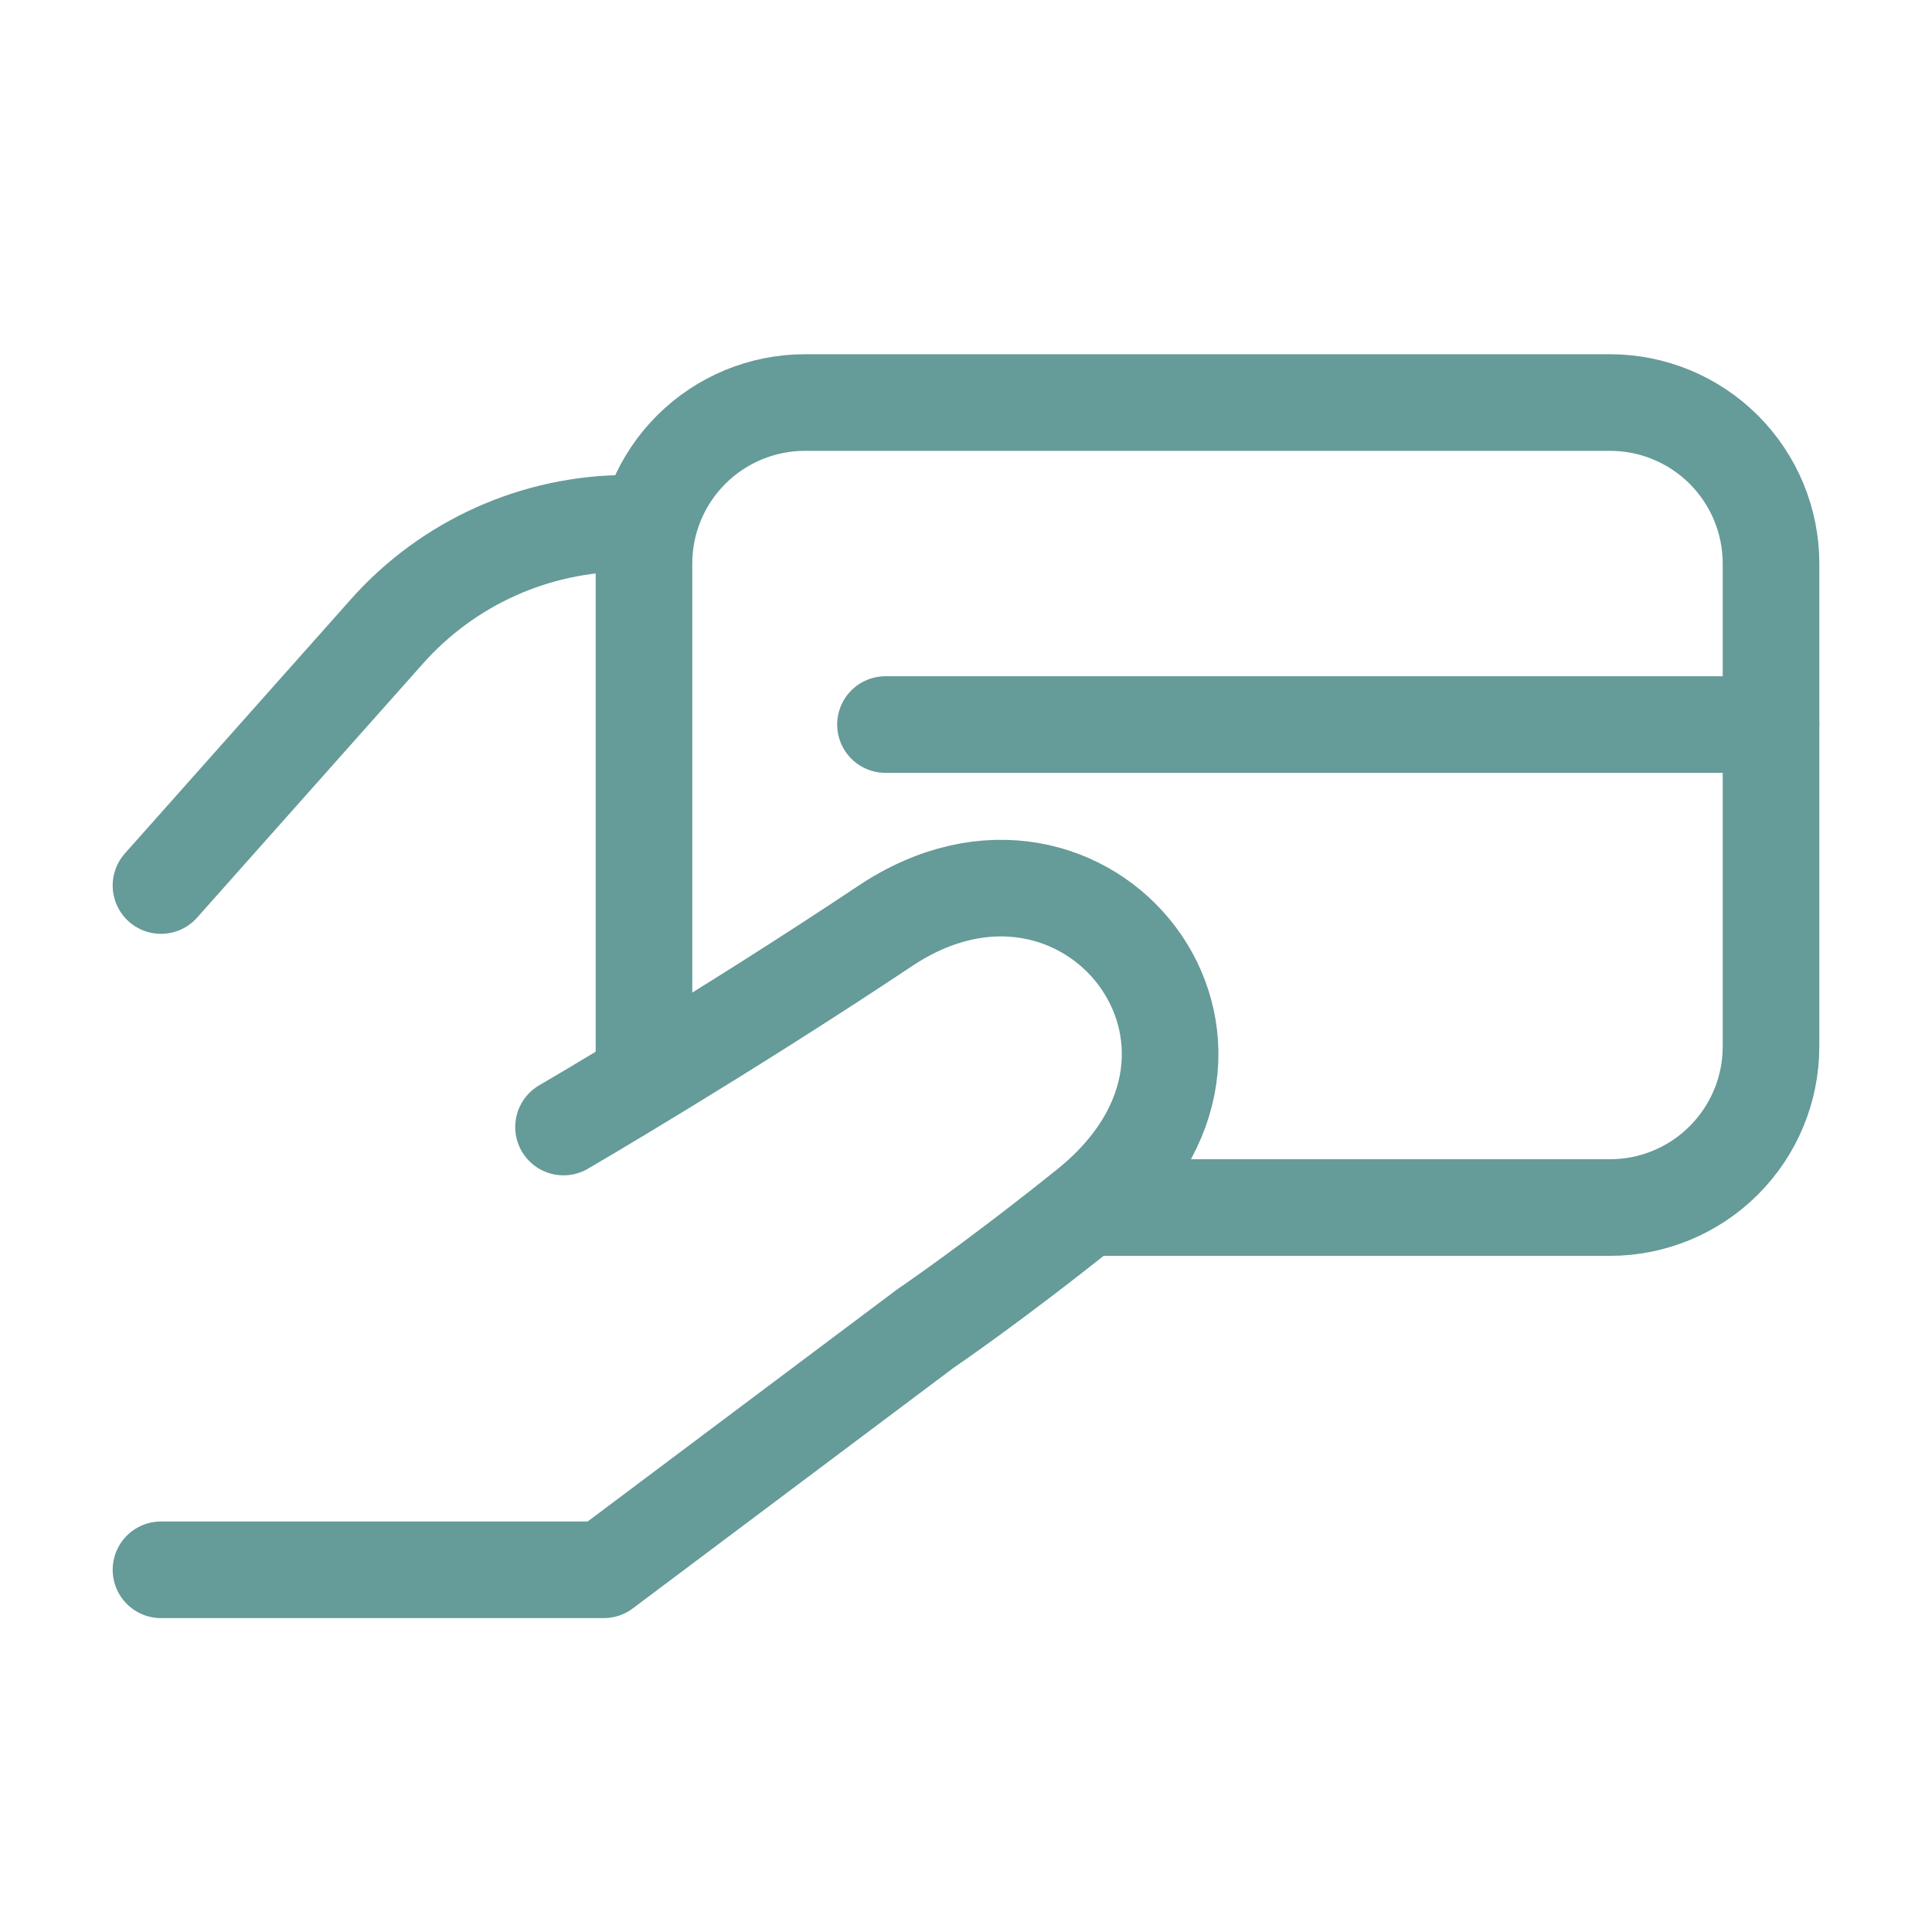<?xml version="1.0" encoding="UTF-8"?>
<svg xmlns="http://www.w3.org/2000/svg" width="40" height="40" viewBox="0 0 40 40" fill="none">
  <rect width="40" height="40" fill="white"></rect>
  <path d="M18.333 15.001H36.667M3.333 18.334L8.012 13.072C8.637 12.368 9.405 11.805 10.264 11.419C11.122 11.034 12.053 10.834 12.995 10.834H13.333M3.333 32.501H12.5L19.167 27.501C19.167 27.501 20.517 26.589 22.5 25.001C26.667 21.667 22.5 16.391 18.333 19.167C14.94 21.429 11.667 23.334 11.667 23.334" stroke="#659B98" stroke-width="2" stroke-linecap="round" stroke-linejoin="round"></path>
  <path d="M13.333 22.501V11.667C13.333 10.783 13.684 9.935 14.31 9.31C14.935 8.685 15.783 8.334 16.667 8.334H33.333C34.217 8.334 35.065 8.685 35.69 9.31C36.315 9.935 36.667 10.783 36.667 11.667V21.667C36.667 22.551 36.315 23.399 35.69 24.024C35.065 24.649 34.217 25.001 33.333 25.001H22.5" stroke="#659B98" stroke-width="2"></path>
</svg>
